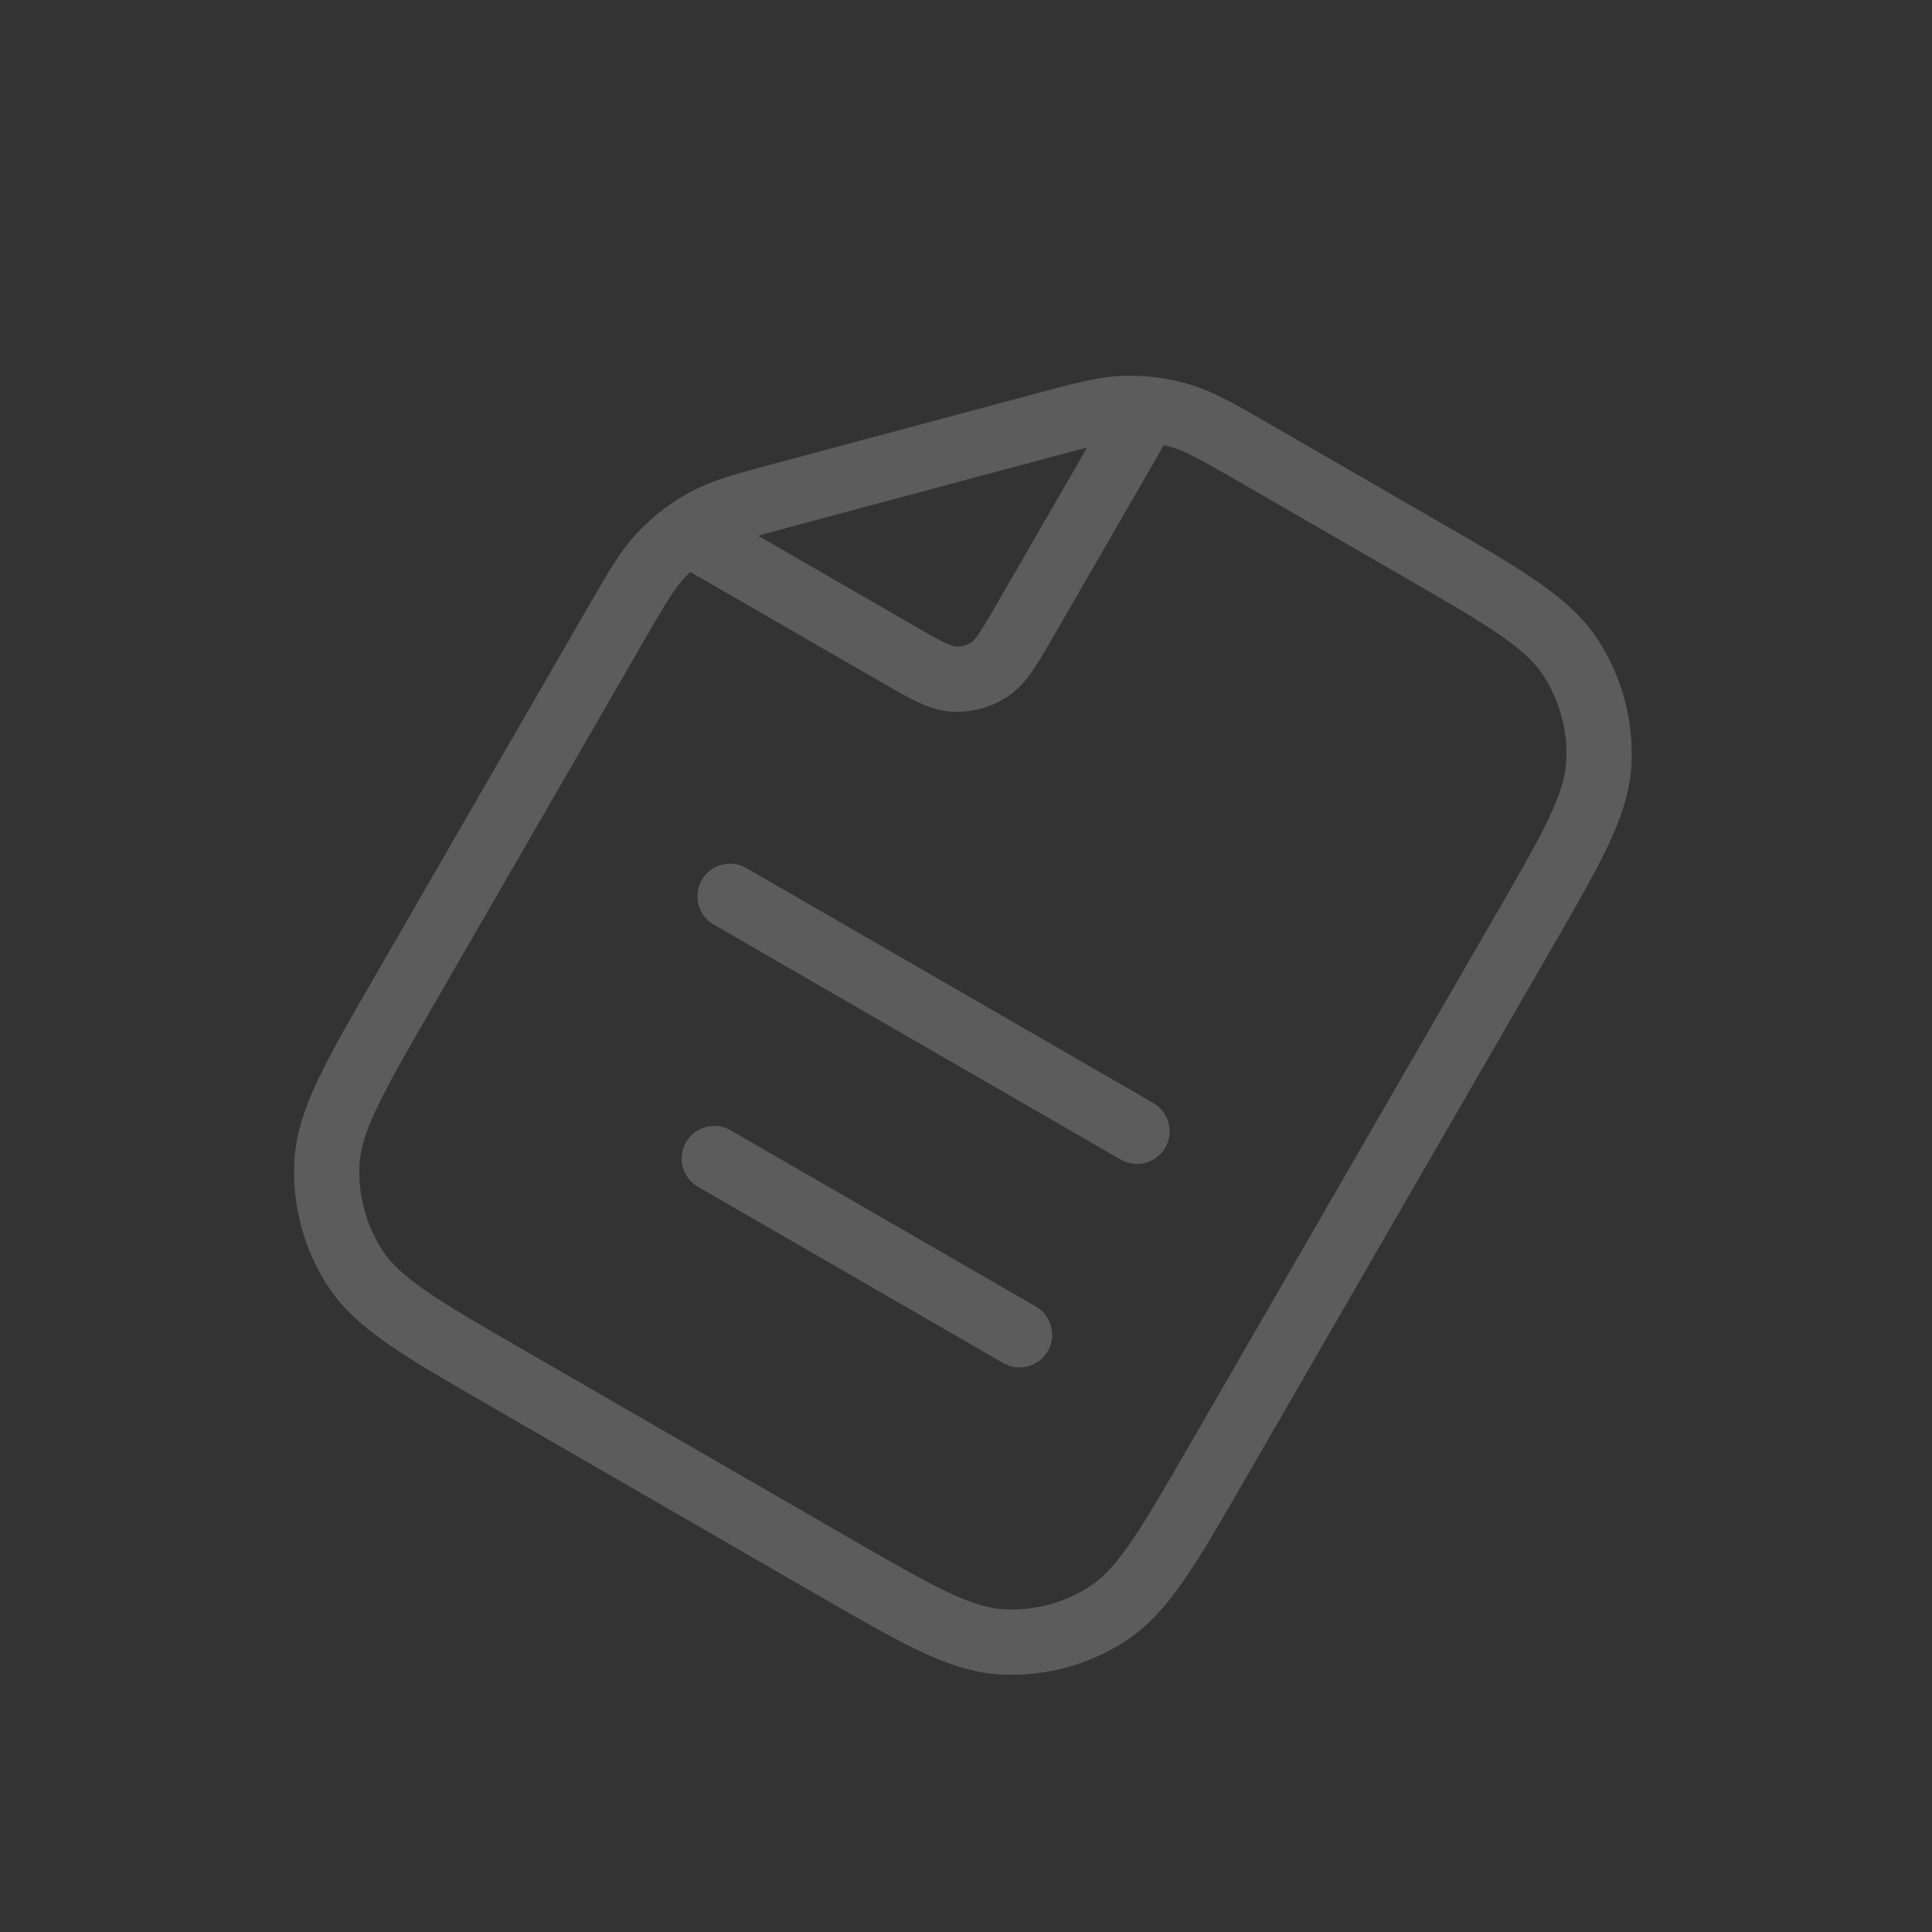 <svg width="296" height="296" viewBox="0 0 296 296" fill="none" xmlns="http://www.w3.org/2000/svg">
<rect x="0" y="0" width="296" height="296" fill="#333333" stroke="none"/>
<g clip-path="url(#clip0_510_4034)">
<path d="M175.724 62.688L157.136 94.883C154.616 99.248 153.356 101.43 151.544 102.607C149.95 103.642 148.069 104.146 146.171 104.047C144.013 103.934 141.831 102.674 137.466 100.153L105.271 81.566M109.437 177.501L156.202 204.501M111.848 137.324L174.202 173.324M94.224 95.85L61.771 152.06C54.211 165.155 50.43 171.703 50.091 178.176C49.792 183.87 51.304 189.513 54.41 194.295C57.94 199.731 64.488 203.511 77.584 211.072L127.467 239.872C140.562 247.433 147.11 251.213 153.583 251.552C159.277 251.851 164.92 250.339 169.701 247.233C175.138 243.703 178.918 237.155 186.479 224.06L233.279 143C240.84 129.904 244.62 123.356 244.959 116.883C245.258 111.189 243.746 105.547 240.64 100.765C237.11 95.329 230.562 91.548 217.467 83.987L192.433 69.534C186.714 66.232 183.855 64.582 180.79 63.674C178.074 62.869 175.248 62.497 172.415 62.571C169.221 62.655 166.031 63.51 159.652 65.219L120.456 75.722C114.077 77.431 110.887 78.285 108.079 79.81C105.589 81.162 103.327 82.897 101.377 84.953C99.177 87.271 97.526 90.13 94.224 95.85Z" stroke="white" stroke-opacity="0.2" stroke-width="10" stroke-linecap="round" stroke-linejoin="round"/>
</g>
<defs>
<clipPath id="clip0_510_4034">
<rect width="216" height="216" fill="white" transform="matrix(-0.866 -0.5 -0.5 0.866 295.062 108)"/>
</clipPath>
</defs>
</svg>
